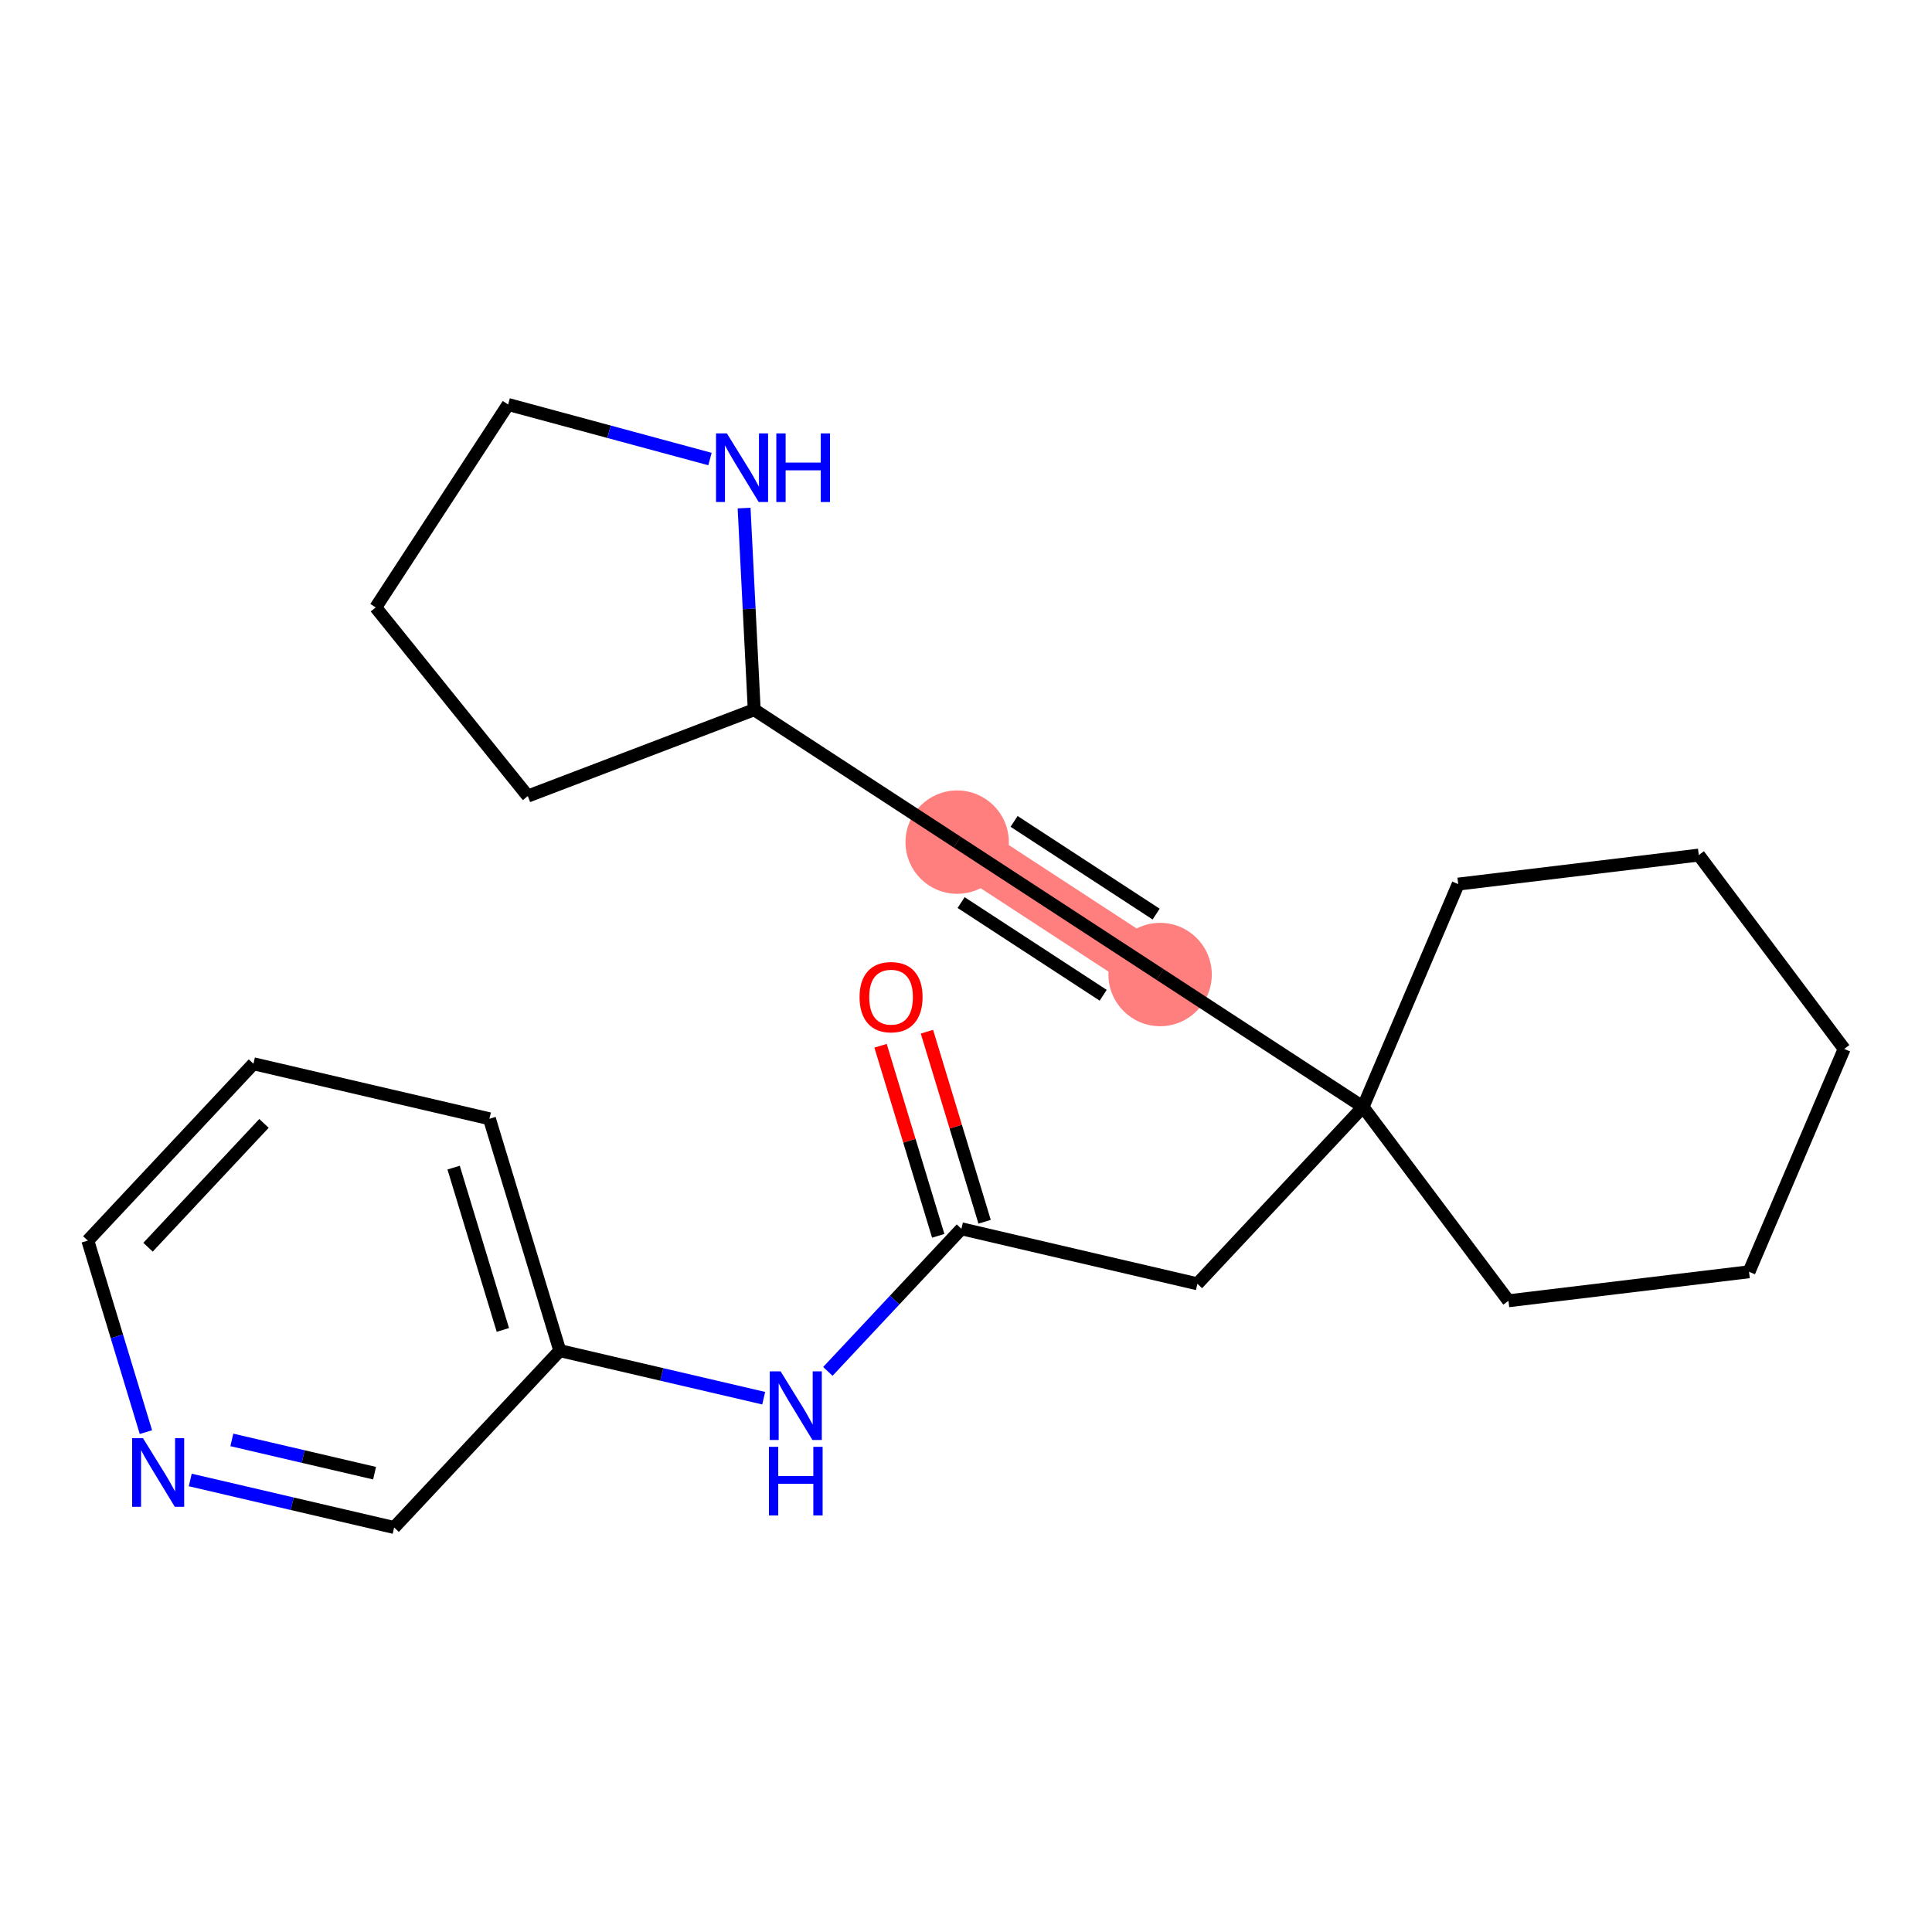 <?xml version='1.0' encoding='iso-8859-1'?>
<svg version='1.1' baseProfile='full'
              xmlns='http://www.w3.org/2000/svg'
                      xmlns:rdkit='http://www.rdkit.org/xml'
                      xmlns:xlink='http://www.w3.org/1999/xlink'
                  xml:space='preserve'
width='300px' height='300px' viewBox='0 0 300 300'>
<!-- END OF HEADER -->
<rect style='opacity:1.0;fill:#FFFFFF;stroke:none' width='300' height='300' x='0' y='0'> </rect>
<rect style='opacity:1.0;fill:#FFFFFF;stroke:none' width='300' height='300' x='0' y='0'> </rect>
<path d='M 180.14,151.326 L 148.628,130.765' style='fill:none;fill-rule:evenodd;stroke:#FF7F7F;stroke-width:8.0px;stroke-linecap:butt;stroke-linejoin:miter;stroke-opacity:1' />
<ellipse cx='180.14' cy='151.326' rx='7.525' ry='7.525'  style='fill:#FF7F7F;fill-rule:evenodd;stroke:#FF7F7F;stroke-width:1.0px;stroke-linecap:butt;stroke-linejoin:miter;stroke-opacity:1' />
<ellipse cx='148.628' cy='130.765' rx='7.525' ry='7.525'  style='fill:#FF7F7F;fill-rule:evenodd;stroke:#FF7F7F;stroke-width:1.0px;stroke-linecap:butt;stroke-linejoin:miter;stroke-opacity:1' />
<path class='bond-0 atom-0 atom-1' d='M 136.734,162.387 L 141.211,177.143' style='fill:none;fill-rule:evenodd;stroke:#FF0000;stroke-width:2.0px;stroke-linecap:butt;stroke-linejoin:miter;stroke-opacity:1' />
<path class='bond-0 atom-0 atom-1' d='M 141.211,177.143 L 145.688,191.899' style='fill:none;fill-rule:evenodd;stroke:#000000;stroke-width:2.0px;stroke-linecap:butt;stroke-linejoin:miter;stroke-opacity:1' />
<path class='bond-0 atom-0 atom-1' d='M 143.935,160.203 L 148.412,174.958' style='fill:none;fill-rule:evenodd;stroke:#FF0000;stroke-width:2.0px;stroke-linecap:butt;stroke-linejoin:miter;stroke-opacity:1' />
<path class='bond-0 atom-0 atom-1' d='M 148.412,174.958 L 152.889,189.714' style='fill:none;fill-rule:evenodd;stroke:#000000;stroke-width:2.0px;stroke-linecap:butt;stroke-linejoin:miter;stroke-opacity:1' />
<path class='bond-1 atom-1 atom-2' d='M 149.288,190.807 L 185.932,199.349' style='fill:none;fill-rule:evenodd;stroke:#000000;stroke-width:2.0px;stroke-linecap:butt;stroke-linejoin:miter;stroke-opacity:1' />
<path class='bond-15 atom-1 atom-16' d='M 149.288,190.807 L 138.919,201.879' style='fill:none;fill-rule:evenodd;stroke:#000000;stroke-width:2.0px;stroke-linecap:butt;stroke-linejoin:miter;stroke-opacity:1' />
<path class='bond-15 atom-1 atom-16' d='M 138.919,201.879 L 128.55,212.95' style='fill:none;fill-rule:evenodd;stroke:#0000FF;stroke-width:2.0px;stroke-linecap:butt;stroke-linejoin:miter;stroke-opacity:1' />
<path class='bond-2 atom-2 atom-3' d='M 185.932,199.349 L 211.652,171.886' style='fill:none;fill-rule:evenodd;stroke:#000000;stroke-width:2.0px;stroke-linecap:butt;stroke-linejoin:miter;stroke-opacity:1' />
<path class='bond-3 atom-3 atom-4' d='M 211.652,171.886 L 180.14,151.326' style='fill:none;fill-rule:evenodd;stroke:#000000;stroke-width:2.0px;stroke-linecap:butt;stroke-linejoin:miter;stroke-opacity:1' />
<path class='bond-10 atom-3 atom-11' d='M 211.652,171.886 L 234.232,201.984' style='fill:none;fill-rule:evenodd;stroke:#000000;stroke-width:2.0px;stroke-linecap:butt;stroke-linejoin:miter;stroke-opacity:1' />
<path class='bond-22 atom-15 atom-3' d='M 226.428,137.282 L 211.652,171.886' style='fill:none;fill-rule:evenodd;stroke:#000000;stroke-width:2.0px;stroke-linecap:butt;stroke-linejoin:miter;stroke-opacity:1' />
<path class='bond-4 atom-4 atom-5' d='M 180.14,151.326 L 148.628,130.765' style='fill:none;fill-rule:evenodd;stroke:#000000;stroke-width:2.0px;stroke-linecap:butt;stroke-linejoin:miter;stroke-opacity:1' />
<path class='bond-4 atom-4 atom-5' d='M 179.525,141.939 L 157.467,127.547' style='fill:none;fill-rule:evenodd;stroke:#000000;stroke-width:2.0px;stroke-linecap:butt;stroke-linejoin:miter;stroke-opacity:1' />
<path class='bond-4 atom-4 atom-5' d='M 171.301,154.544 L 149.242,140.152' style='fill:none;fill-rule:evenodd;stroke:#000000;stroke-width:2.0px;stroke-linecap:butt;stroke-linejoin:miter;stroke-opacity:1' />
<path class='bond-5 atom-5 atom-6' d='M 148.628,130.765 L 117.115,110.205' style='fill:none;fill-rule:evenodd;stroke:#000000;stroke-width:2.0px;stroke-linecap:butt;stroke-linejoin:miter;stroke-opacity:1' />
<path class='bond-6 atom-6 atom-7' d='M 117.115,110.205 L 81.959,123.614' style='fill:none;fill-rule:evenodd;stroke:#000000;stroke-width:2.0px;stroke-linecap:butt;stroke-linejoin:miter;stroke-opacity:1' />
<path class='bond-24 atom-10 atom-6' d='M 115.542,78.894 L 116.329,94.55' style='fill:none;fill-rule:evenodd;stroke:#0000FF;stroke-width:2.0px;stroke-linecap:butt;stroke-linejoin:miter;stroke-opacity:1' />
<path class='bond-24 atom-10 atom-6' d='M 116.329,94.55 L 117.115,110.205' style='fill:none;fill-rule:evenodd;stroke:#000000;stroke-width:2.0px;stroke-linecap:butt;stroke-linejoin:miter;stroke-opacity:1' />
<path class='bond-7 atom-7 atom-8' d='M 81.959,123.614 L 58.343,94.322' style='fill:none;fill-rule:evenodd;stroke:#000000;stroke-width:2.0px;stroke-linecap:butt;stroke-linejoin:miter;stroke-opacity:1' />
<path class='bond-8 atom-8 atom-9' d='M 58.343,94.322 L 78.903,62.809' style='fill:none;fill-rule:evenodd;stroke:#000000;stroke-width:2.0px;stroke-linecap:butt;stroke-linejoin:miter;stroke-opacity:1' />
<path class='bond-9 atom-9 atom-10' d='M 78.903,62.809 L 94.574,67.044' style='fill:none;fill-rule:evenodd;stroke:#000000;stroke-width:2.0px;stroke-linecap:butt;stroke-linejoin:miter;stroke-opacity:1' />
<path class='bond-9 atom-9 atom-10' d='M 94.574,67.044 L 110.245,71.279' style='fill:none;fill-rule:evenodd;stroke:#0000FF;stroke-width:2.0px;stroke-linecap:butt;stroke-linejoin:miter;stroke-opacity:1' />
<path class='bond-11 atom-11 atom-12' d='M 234.232,201.984 L 271.588,197.479' style='fill:none;fill-rule:evenodd;stroke:#000000;stroke-width:2.0px;stroke-linecap:butt;stroke-linejoin:miter;stroke-opacity:1' />
<path class='bond-12 atom-12 atom-13' d='M 271.588,197.479 L 286.364,162.875' style='fill:none;fill-rule:evenodd;stroke:#000000;stroke-width:2.0px;stroke-linecap:butt;stroke-linejoin:miter;stroke-opacity:1' />
<path class='bond-13 atom-13 atom-14' d='M 286.364,162.875 L 263.784,132.777' style='fill:none;fill-rule:evenodd;stroke:#000000;stroke-width:2.0px;stroke-linecap:butt;stroke-linejoin:miter;stroke-opacity:1' />
<path class='bond-14 atom-14 atom-15' d='M 263.784,132.777 L 226.428,137.282' style='fill:none;fill-rule:evenodd;stroke:#000000;stroke-width:2.0px;stroke-linecap:butt;stroke-linejoin:miter;stroke-opacity:1' />
<path class='bond-16 atom-16 atom-17' d='M 118.586,217.109 L 102.755,213.418' style='fill:none;fill-rule:evenodd;stroke:#0000FF;stroke-width:2.0px;stroke-linecap:butt;stroke-linejoin:miter;stroke-opacity:1' />
<path class='bond-16 atom-16 atom-17' d='M 102.755,213.418 L 86.924,209.727' style='fill:none;fill-rule:evenodd;stroke:#000000;stroke-width:2.0px;stroke-linecap:butt;stroke-linejoin:miter;stroke-opacity:1' />
<path class='bond-17 atom-17 atom-18' d='M 86.924,209.727 L 76,173.721' style='fill:none;fill-rule:evenodd;stroke:#000000;stroke-width:2.0px;stroke-linecap:butt;stroke-linejoin:miter;stroke-opacity:1' />
<path class='bond-17 atom-17 atom-18' d='M 78.084,206.511 L 70.438,181.307' style='fill:none;fill-rule:evenodd;stroke:#000000;stroke-width:2.0px;stroke-linecap:butt;stroke-linejoin:miter;stroke-opacity:1' />
<path class='bond-23 atom-22 atom-17' d='M 61.204,237.19 L 86.924,209.727' style='fill:none;fill-rule:evenodd;stroke:#000000;stroke-width:2.0px;stroke-linecap:butt;stroke-linejoin:miter;stroke-opacity:1' />
<path class='bond-18 atom-18 atom-19' d='M 76,173.721 L 39.356,165.179' style='fill:none;fill-rule:evenodd;stroke:#000000;stroke-width:2.0px;stroke-linecap:butt;stroke-linejoin:miter;stroke-opacity:1' />
<path class='bond-19 atom-19 atom-20' d='M 39.356,165.179 L 13.636,192.642' style='fill:none;fill-rule:evenodd;stroke:#000000;stroke-width:2.0px;stroke-linecap:butt;stroke-linejoin:miter;stroke-opacity:1' />
<path class='bond-19 atom-19 atom-20' d='M 40.991,174.442 L 22.987,193.667' style='fill:none;fill-rule:evenodd;stroke:#000000;stroke-width:2.0px;stroke-linecap:butt;stroke-linejoin:miter;stroke-opacity:1' />
<path class='bond-20 atom-20 atom-21' d='M 13.636,192.642 L 18.147,207.511' style='fill:none;fill-rule:evenodd;stroke:#000000;stroke-width:2.0px;stroke-linecap:butt;stroke-linejoin:miter;stroke-opacity:1' />
<path class='bond-20 atom-20 atom-21' d='M 18.147,207.511 L 22.658,222.379' style='fill:none;fill-rule:evenodd;stroke:#0000FF;stroke-width:2.0px;stroke-linecap:butt;stroke-linejoin:miter;stroke-opacity:1' />
<path class='bond-21 atom-21 atom-22' d='M 29.542,229.809 L 45.373,233.5' style='fill:none;fill-rule:evenodd;stroke:#0000FF;stroke-width:2.0px;stroke-linecap:butt;stroke-linejoin:miter;stroke-opacity:1' />
<path class='bond-21 atom-21 atom-22' d='M 45.373,233.5 L 61.204,237.19' style='fill:none;fill-rule:evenodd;stroke:#000000;stroke-width:2.0px;stroke-linecap:butt;stroke-linejoin:miter;stroke-opacity:1' />
<path class='bond-21 atom-21 atom-22' d='M 36,223.588 L 47.081,226.171' style='fill:none;fill-rule:evenodd;stroke:#0000FF;stroke-width:2.0px;stroke-linecap:butt;stroke-linejoin:miter;stroke-opacity:1' />
<path class='bond-21 atom-21 atom-22' d='M 47.081,226.171 L 58.163,228.755' style='fill:none;fill-rule:evenodd;stroke:#000000;stroke-width:2.0px;stroke-linecap:butt;stroke-linejoin:miter;stroke-opacity:1' />
<path  class='atom-0' d='M 133.473 154.831
Q 133.473 152.272, 134.737 150.842
Q 136.001 149.413, 138.364 149.413
Q 140.727 149.413, 141.992 150.842
Q 143.256 152.272, 143.256 154.831
Q 143.256 157.42, 141.976 158.895
Q 140.697 160.354, 138.364 160.354
Q 136.016 160.354, 134.737 158.895
Q 133.473 157.435, 133.473 154.831
M 138.364 159.15
Q 139.99 159.15, 140.863 158.067
Q 141.751 156.968, 141.751 154.831
Q 141.751 152.739, 140.863 151.685
Q 139.99 150.617, 138.364 150.617
Q 136.739 150.617, 135.851 151.67
Q 134.978 152.724, 134.978 154.831
Q 134.978 156.983, 135.851 158.067
Q 136.739 159.15, 138.364 159.15
' fill='#FF0000'/>
<path  class='atom-10' d='M 112.871 67.298
L 116.363 72.942
Q 116.709 73.499, 117.266 74.507
Q 117.823 75.516, 117.853 75.576
L 117.853 67.298
L 119.268 67.298
L 119.268 77.954
L 117.808 77.954
L 114.06 71.783
Q 113.624 71.061, 113.157 70.233
Q 112.706 69.405, 112.57 69.149
L 112.57 77.954
L 111.186 77.954
L 111.186 67.298
L 112.871 67.298
' fill='#0000FF'/>
<path  class='atom-10' d='M 120.547 67.298
L 121.992 67.298
L 121.992 71.828
L 127.44 71.828
L 127.44 67.298
L 128.885 67.298
L 128.885 77.954
L 127.44 77.954
L 127.44 73.032
L 121.992 73.032
L 121.992 77.954
L 120.547 77.954
L 120.547 67.298
' fill='#0000FF'/>
<path  class='atom-16' d='M 121.213 212.942
L 124.704 218.586
Q 125.051 219.143, 125.607 220.151
Q 126.164 221.16, 126.194 221.22
L 126.194 212.942
L 127.609 212.942
L 127.609 223.598
L 126.149 223.598
L 122.402 217.427
Q 121.965 216.705, 121.499 215.877
Q 121.047 215.049, 120.912 214.793
L 120.912 223.598
L 119.527 223.598
L 119.527 212.942
L 121.213 212.942
' fill='#0000FF'/>
<path  class='atom-16' d='M 119.399 224.663
L 120.844 224.663
L 120.844 229.194
L 126.292 229.194
L 126.292 224.663
L 127.737 224.663
L 127.737 235.319
L 126.292 235.319
L 126.292 230.398
L 120.844 230.398
L 120.844 235.319
L 119.399 235.319
L 119.399 224.663
' fill='#0000FF'/>
<path  class='atom-21' d='M 22.205 223.32
L 25.697 228.964
Q 26.043 229.521, 26.599 230.529
Q 27.156 231.538, 27.186 231.598
L 27.186 223.32
L 28.601 223.32
L 28.601 233.976
L 27.141 233.976
L 23.394 227.805
Q 22.957 227.083, 22.491 226.255
Q 22.039 225.427, 21.904 225.171
L 21.904 233.976
L 20.519 233.976
L 20.519 223.32
L 22.205 223.32
' fill='#0000FF'/>
</svg>
